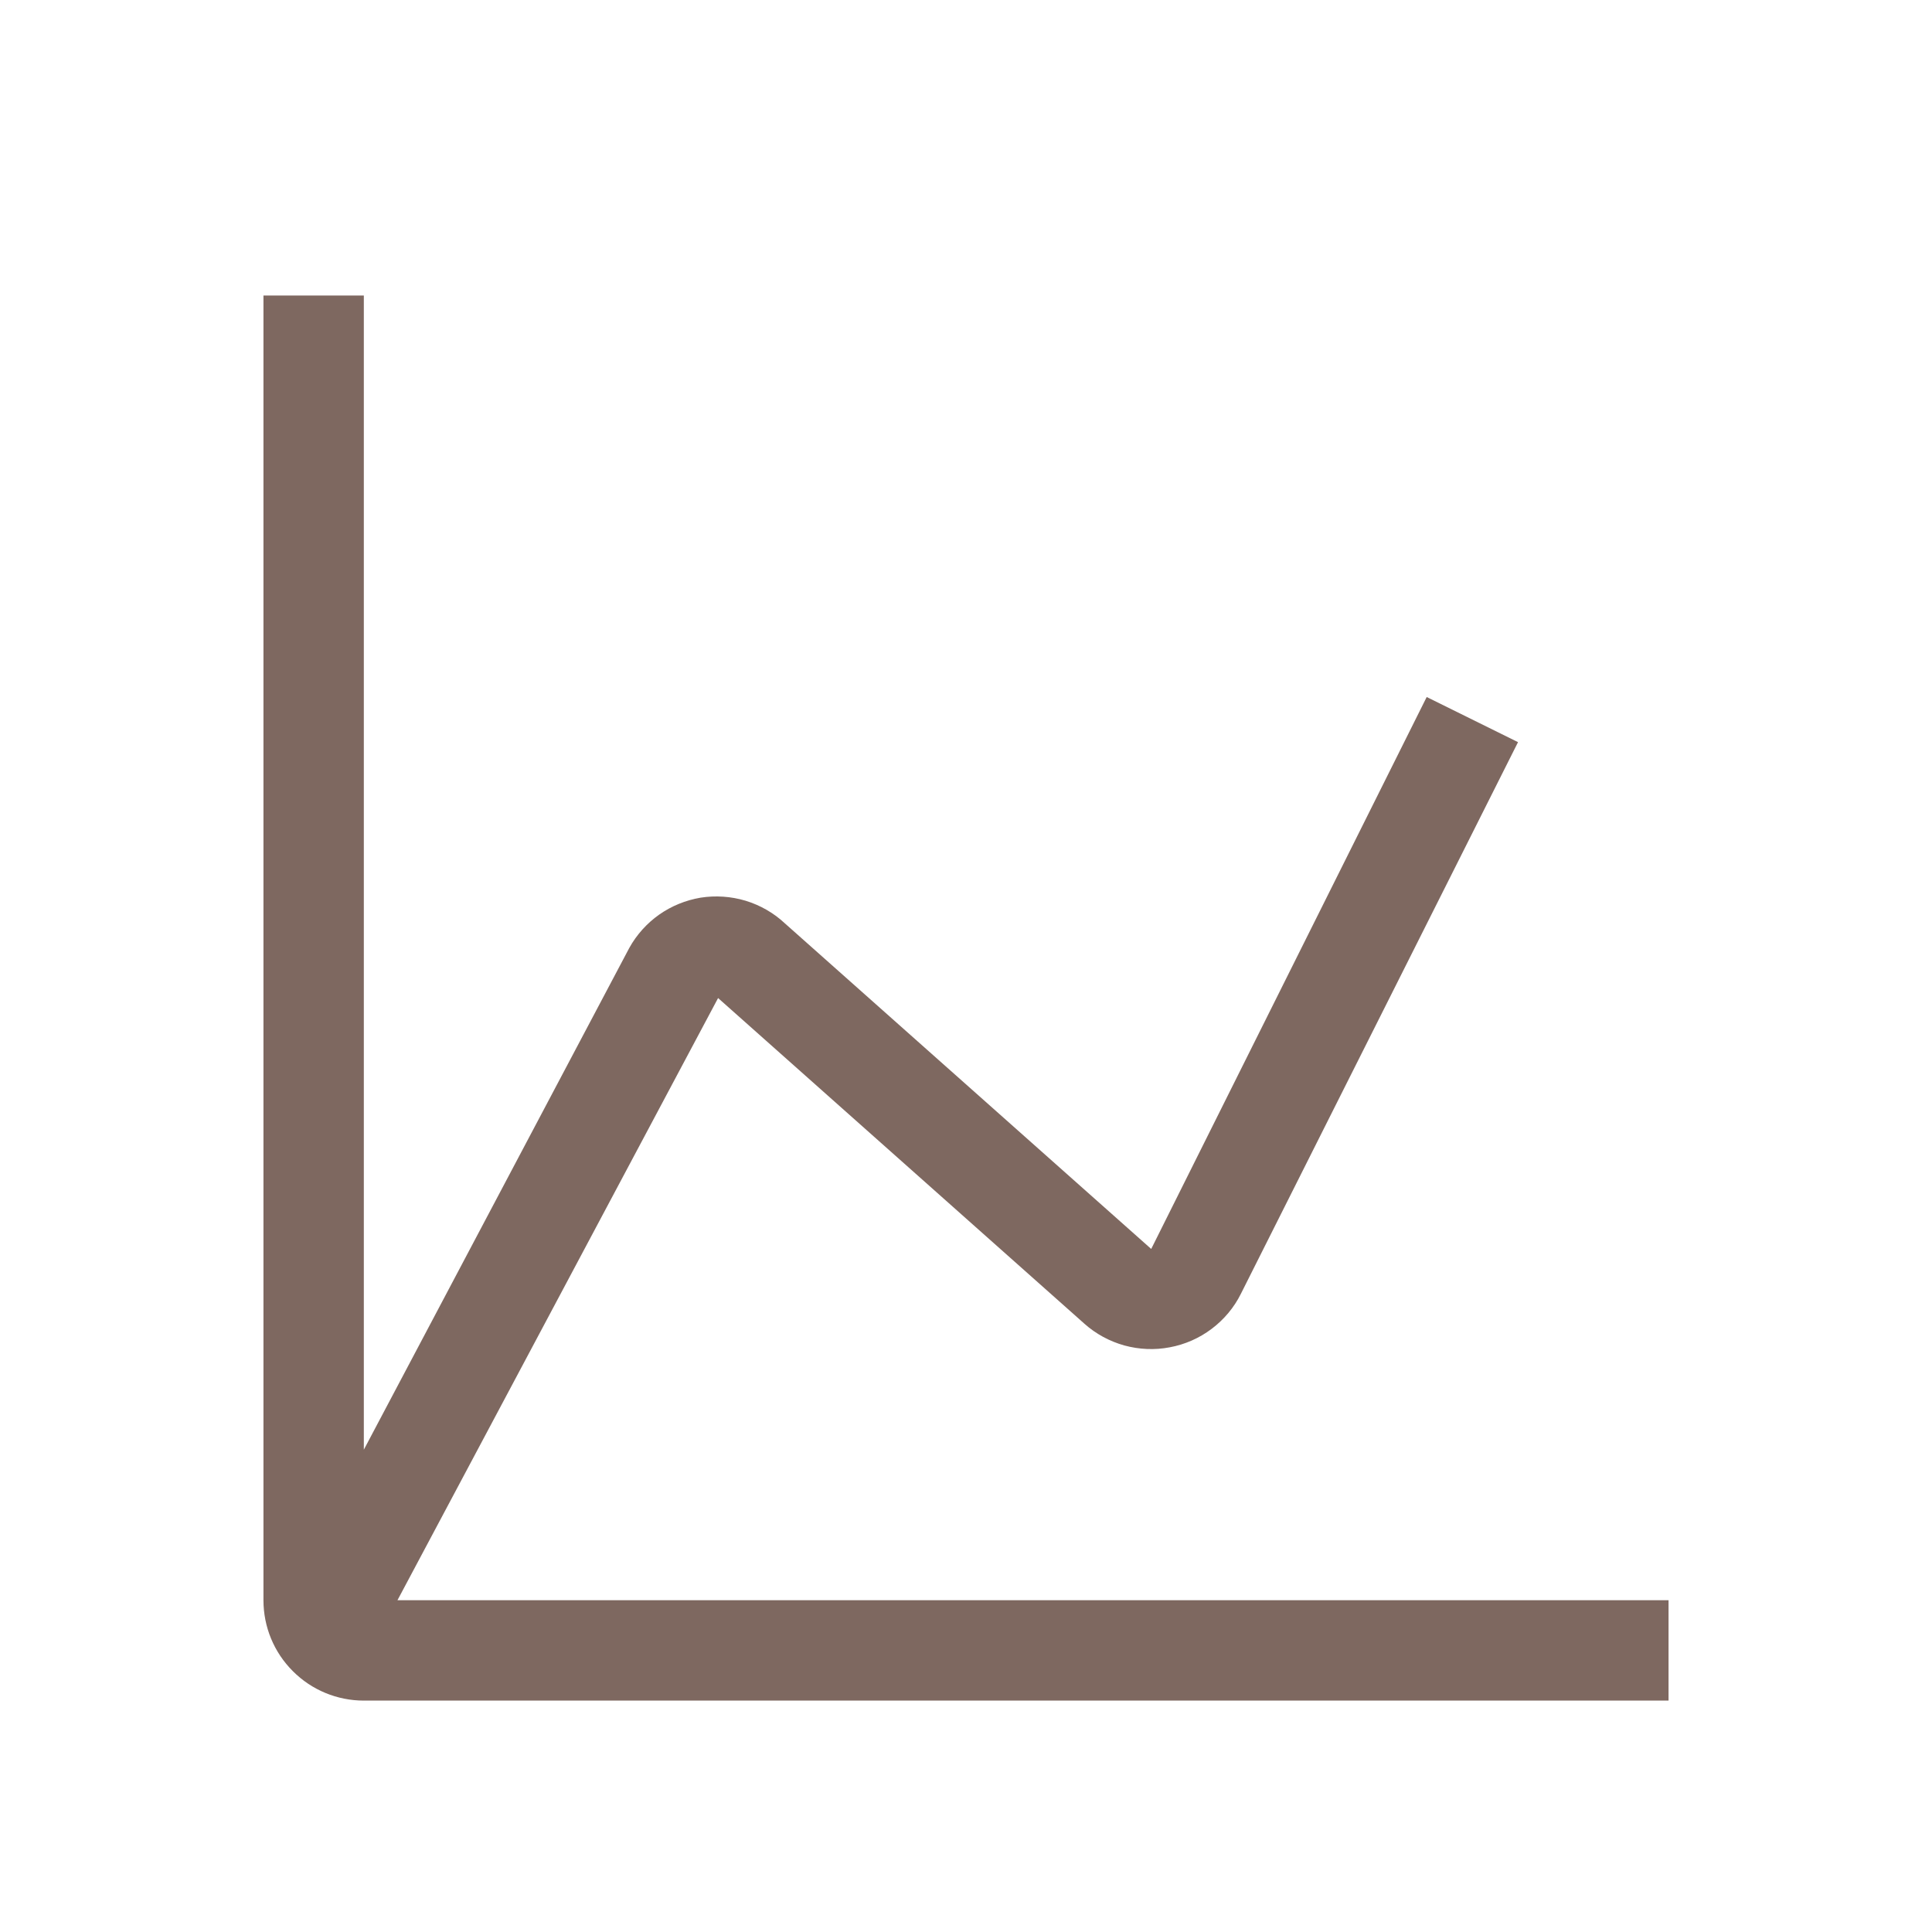 <?xml version="1.0" encoding="UTF-8"?> <svg xmlns="http://www.w3.org/2000/svg" width="22" height="22" viewBox="0 0 22 22" fill="none"><path d="M4.526 18.222L8.177 11.365L12.349 15.074C12.479 15.19 12.635 15.274 12.803 15.321C12.972 15.367 13.148 15.375 13.32 15.342C13.493 15.31 13.657 15.238 13.797 15.132C13.938 15.026 14.053 14.889 14.131 14.731L17.286 8.451L16.246 7.937L13.109 14.222L8.937 10.514C8.81 10.395 8.657 10.308 8.491 10.257C8.324 10.207 8.149 10.195 7.977 10.222C7.808 10.251 7.647 10.316 7.506 10.415C7.366 10.514 7.249 10.644 7.166 10.794L4.143 16.508V3.365H3V18.222C3 18.526 3.12 18.816 3.335 19.03C3.549 19.245 3.84 19.365 4.143 19.365H19V18.222H4.526Z" fill="#7E6860"></path></svg> 